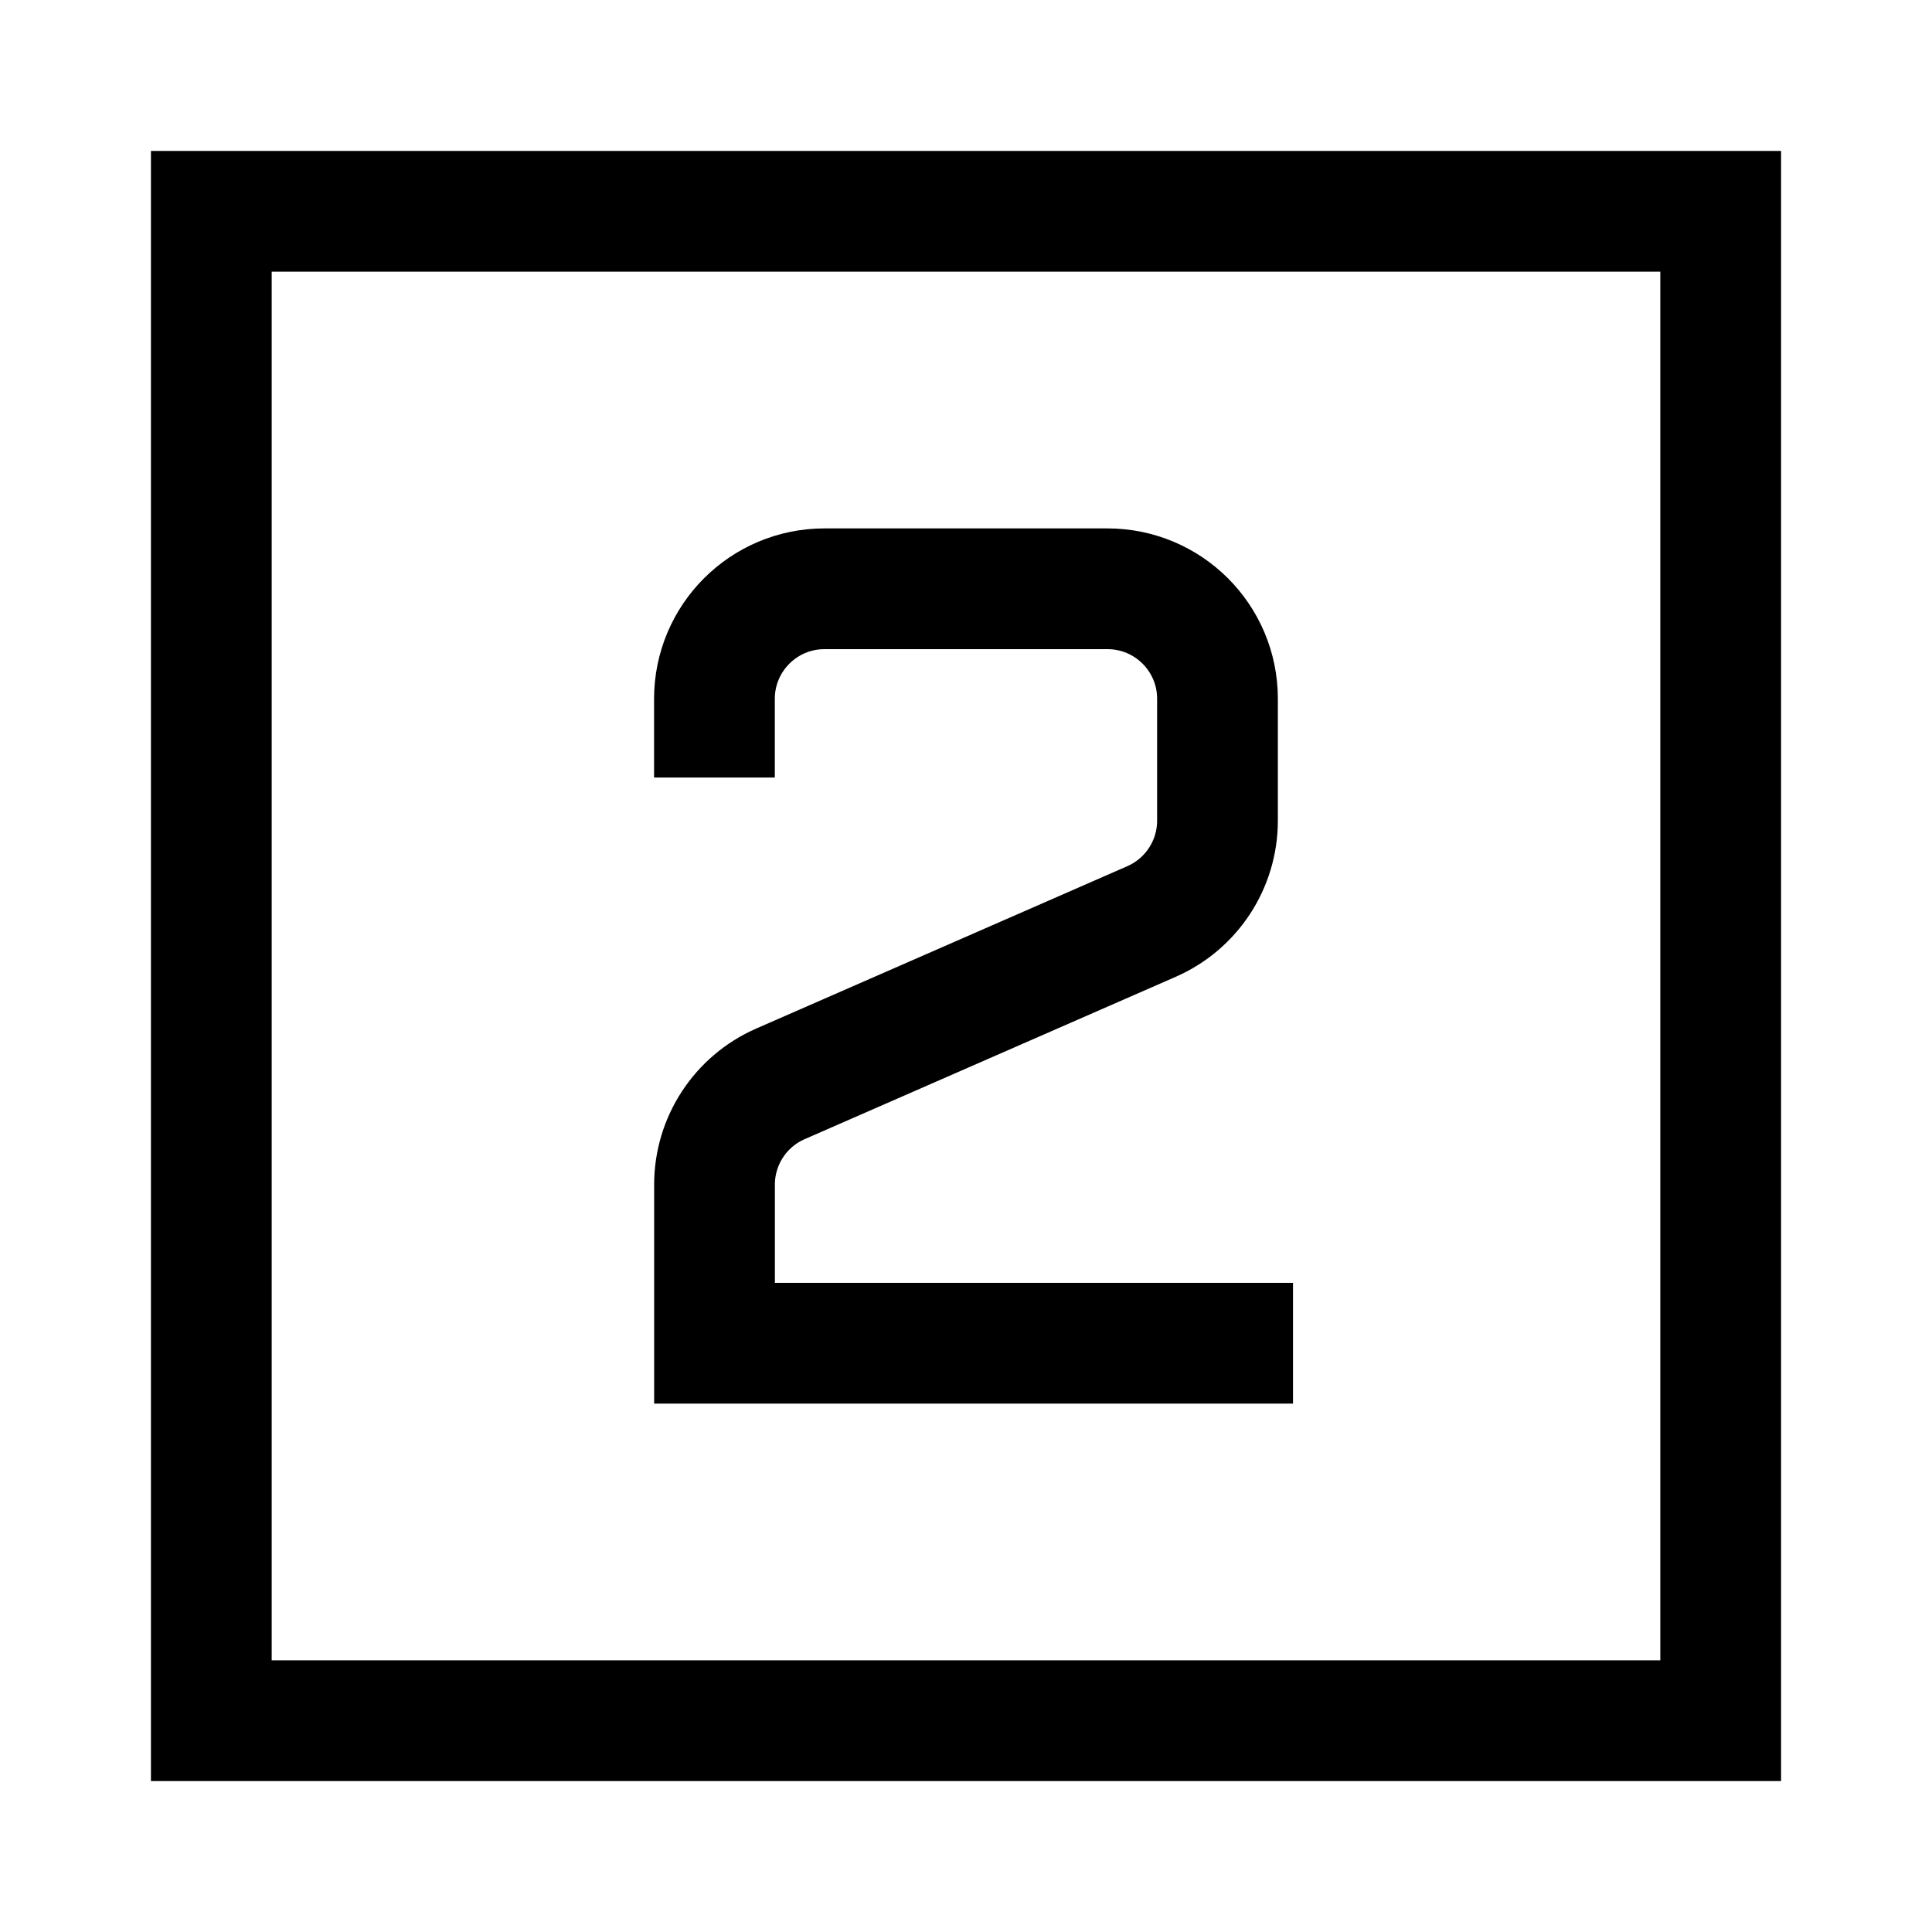 <svg id="Number-Two-Square--Streamline-Sharp" viewBox="-0.75 -0.75 24 24" fill="none" xmlns="http://www.w3.org/2000/svg">
  <desc>
    Number Two Square Streamline Icon: https://streamlinehq.com
  </desc>
  <g id="number-two-square--number-two-square-mathematics-equation-text">
    <path stroke-width="1.5" d="m1.875 20.625 0 -18.75L20.625 1.875l0 18.75 -18.75 0Z" stroke="#000000" id="Rectangle 39"></path>
    <path stroke-width="1.5" d="M15.312 15.936H8.126l0 -1.97c0 -0.543 0.321 -1.034 0.819 -1.252l4.61 -2.017c0.497 -0.218 0.819 -0.709 0.819 -1.252V7.93c0 -0.755 -0.612 -1.366 -1.367 -1.366h-3.515c-0.755 0 -1.367 0.612 -1.367 1.367v0.978" stroke="#000000" id="Vector 3"></path>
  </g>
</svg>